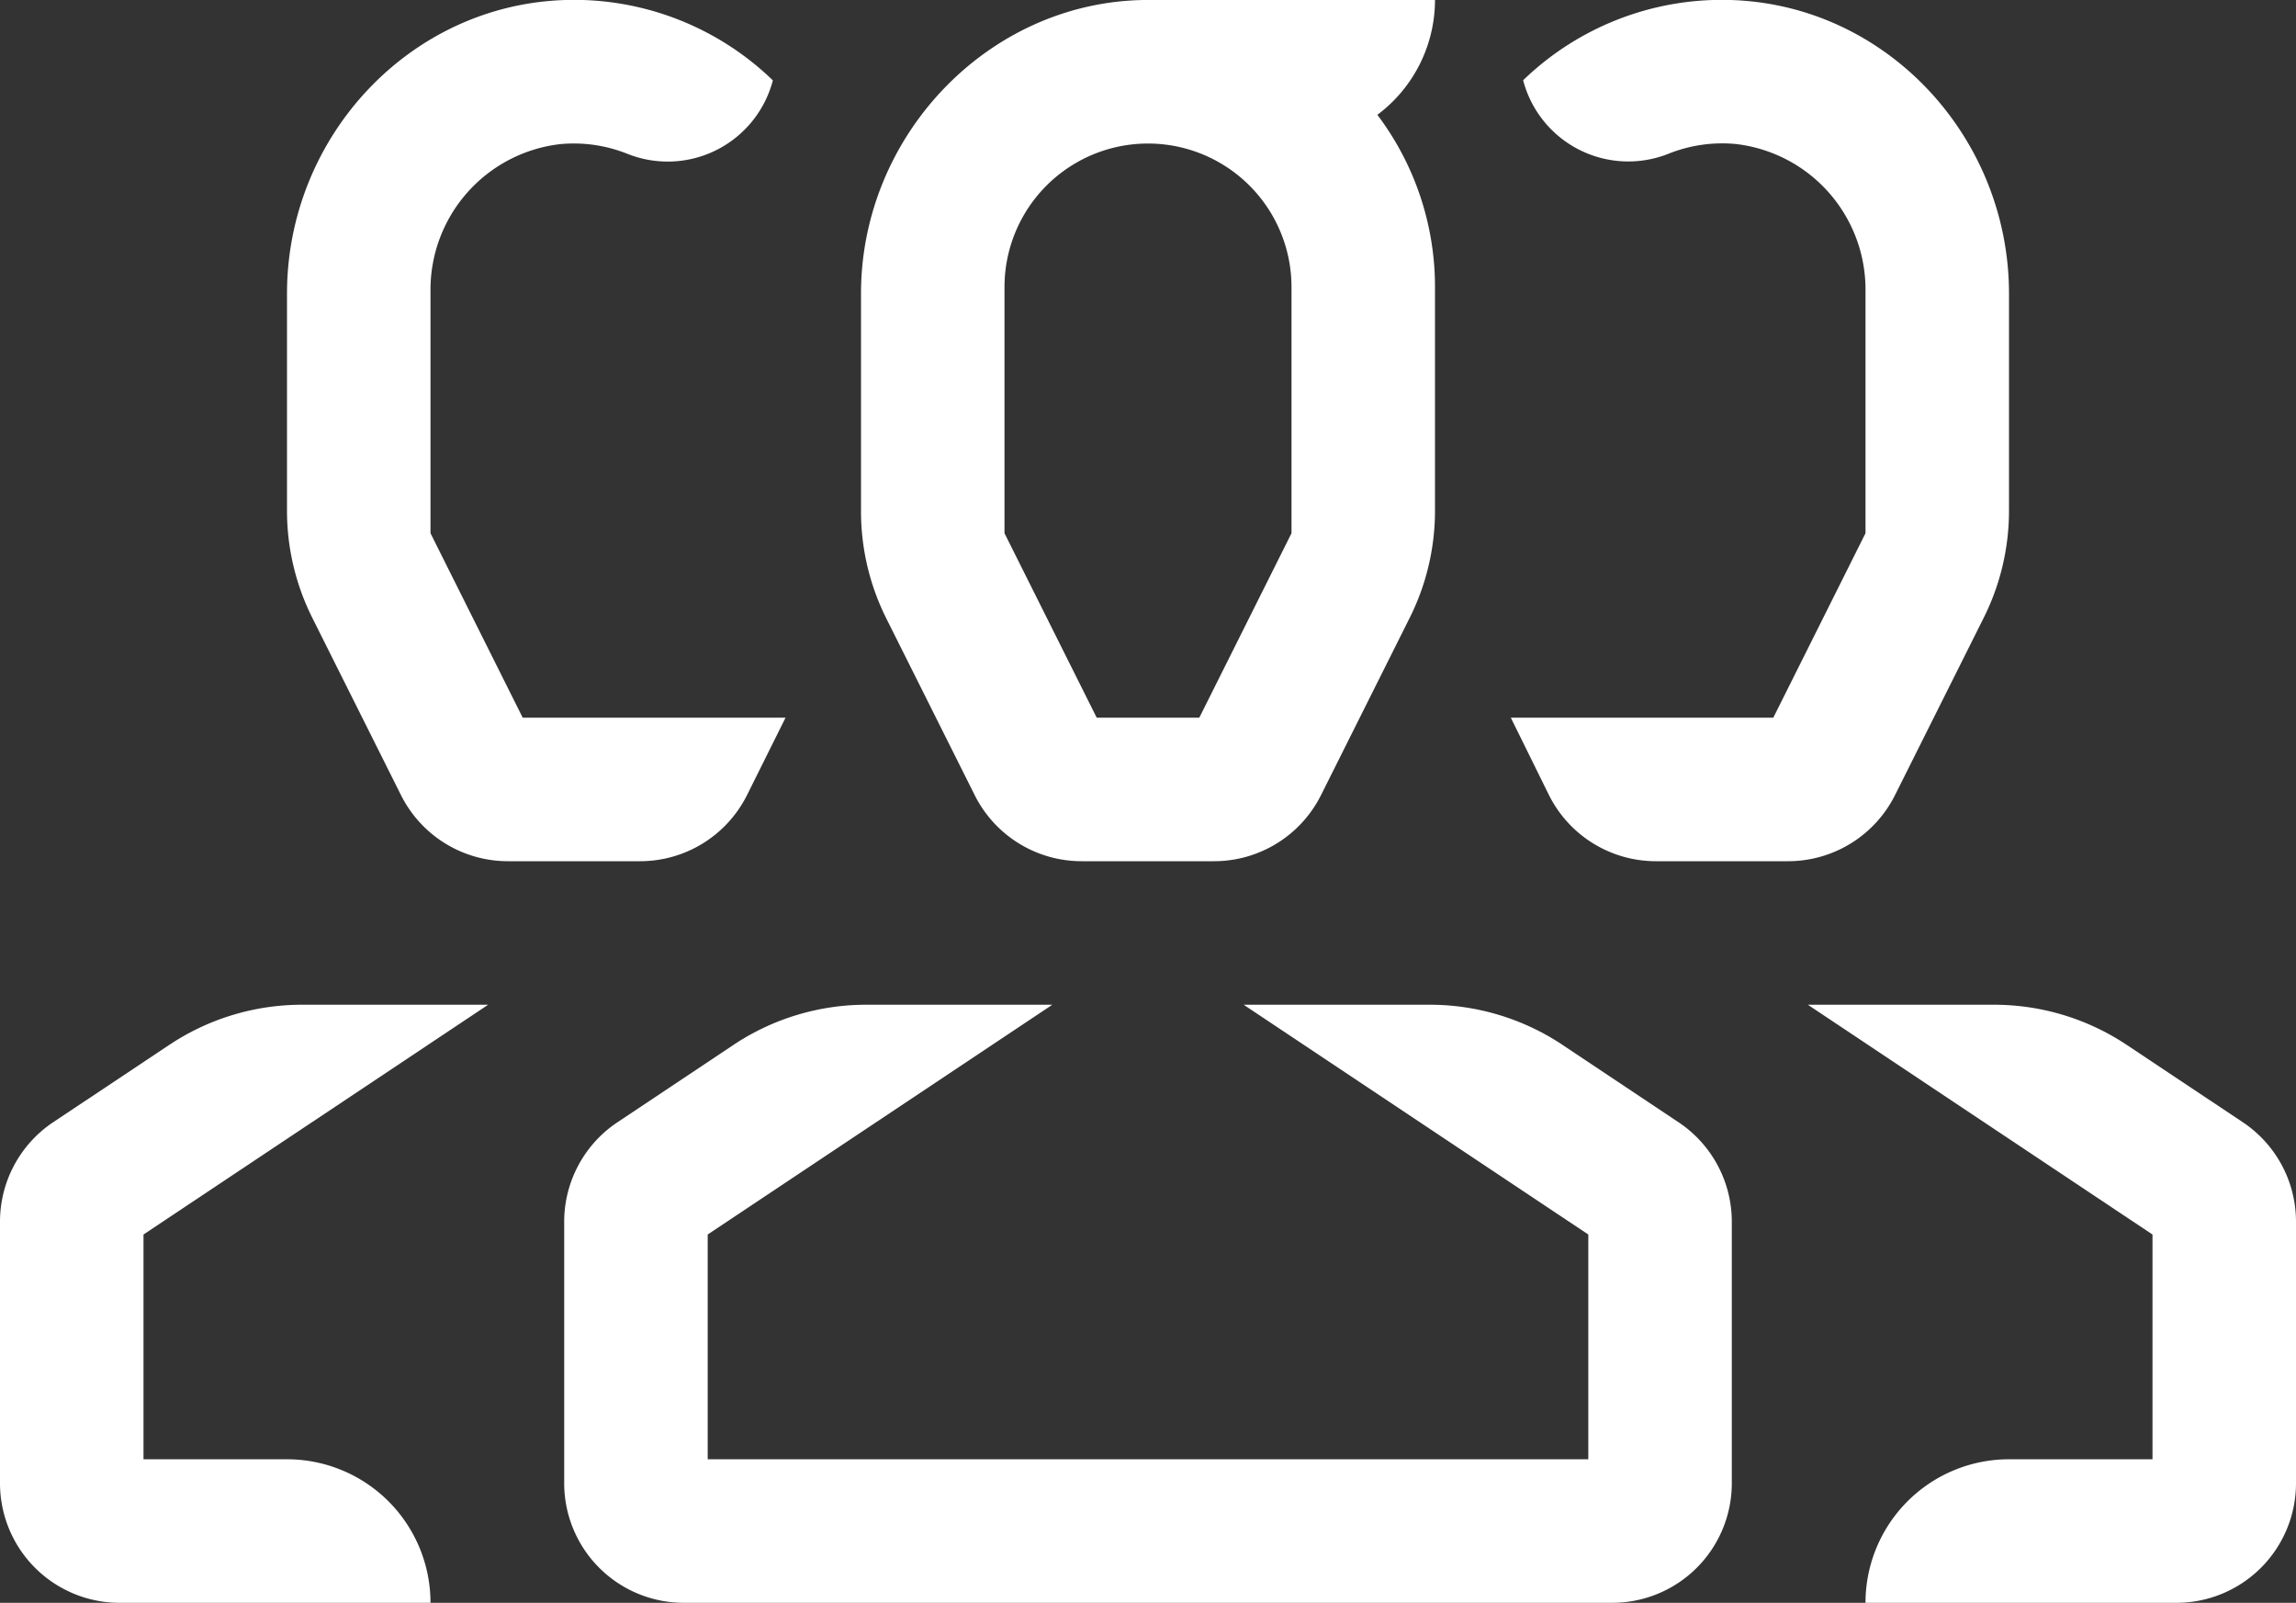 <svg xmlns="http://www.w3.org/2000/svg" viewBox="0 0 192 134"><rect x="0" y="0" width="192" height="134" fill="#333333" stroke="none"/><defs><style>.cls-1{fill:#fff;}</style></defs><title>icon_expert</title><g id="圖層_2" data-name="圖層 2"><g id="Layer_1" data-name="Layer 1"><path class="cls-1" d="M24,122H12V103.21L40.82,84H25.24a20,20,0,0,0-11.09,3.36l-9.7,6.46A10,10,0,0,0,0,102.14V124a10,10,0,0,0,10,10H36A12,12,0,0,0,24,122Z"/><path class="cls-1" d="M120,0H96.41C83-.22,72,11.12,72,24.55V42.69a20,20,0,0,0,2.11,9l7.42,14.83A10,10,0,0,0,90.47,72h11.06a10,10,0,0,0,8.94-5.53l7.42-14.83a20,20,0,0,0,2.11-9V24a23.87,23.87,0,0,0-4.82-14.4A12,12,0,0,0,120,0ZM108,30V44.58L100.29,60H91.71L84,44.58V24a12,12,0,0,1,24,0Z"/><path class="cls-1" d="M119.58,84H104l28.82,19.21V122H59.18V103.21L88,84H72.42a20,20,0,0,0-11.09,3.36l-9.69,6.46a10,10,0,0,0-4.46,8.32V124a10,10,0,0,0,10,10h77.64a10,10,0,0,0,10-10V102.14a10,10,0,0,0-4.46-8.32l-9.69-6.46A20,20,0,0,0,119.58,84Z"/><path class="cls-1" d="M65.69,60l-3.22,6.47A10,10,0,0,1,53.53,72H42.47a10,10,0,0,1-8.94-5.53L26.11,51.64a20,20,0,0,1-2.11-9V24.55C24,11.48,34.22.4,47.28,0A23.9,23.9,0,0,1,64.63,6.72h0a9.09,9.09,0,0,1-12.14,6.15,12.07,12.07,0,0,0-5.65-.82A12.25,12.25,0,0,0,36,24.35V44.58L43.71,60h22Z"/><path class="cls-1" d="M168,122h12V103.21L151.18,84h15.58a20,20,0,0,1,11.09,3.36l9.7,6.46a10,10,0,0,1,4.45,8.32V124a10,10,0,0,1-10,10H156A12,12,0,0,1,168,122Z"/><path class="cls-1" d="M126.34,60l3.19,6.47A10,10,0,0,0,138.47,72h11.06a10,10,0,0,0,8.94-5.53l7.42-14.83a20,20,0,0,0,2.11-9V24.55C168,11.48,157.78.4,144.72,0a23.9,23.9,0,0,0-17.35,6.71h0a9.09,9.09,0,0,0,12.14,6.15,12.07,12.07,0,0,1,5.65-.82A12.25,12.25,0,0,1,156,24.35V44.58L148.29,60H126.34Z"/></g></g></svg>